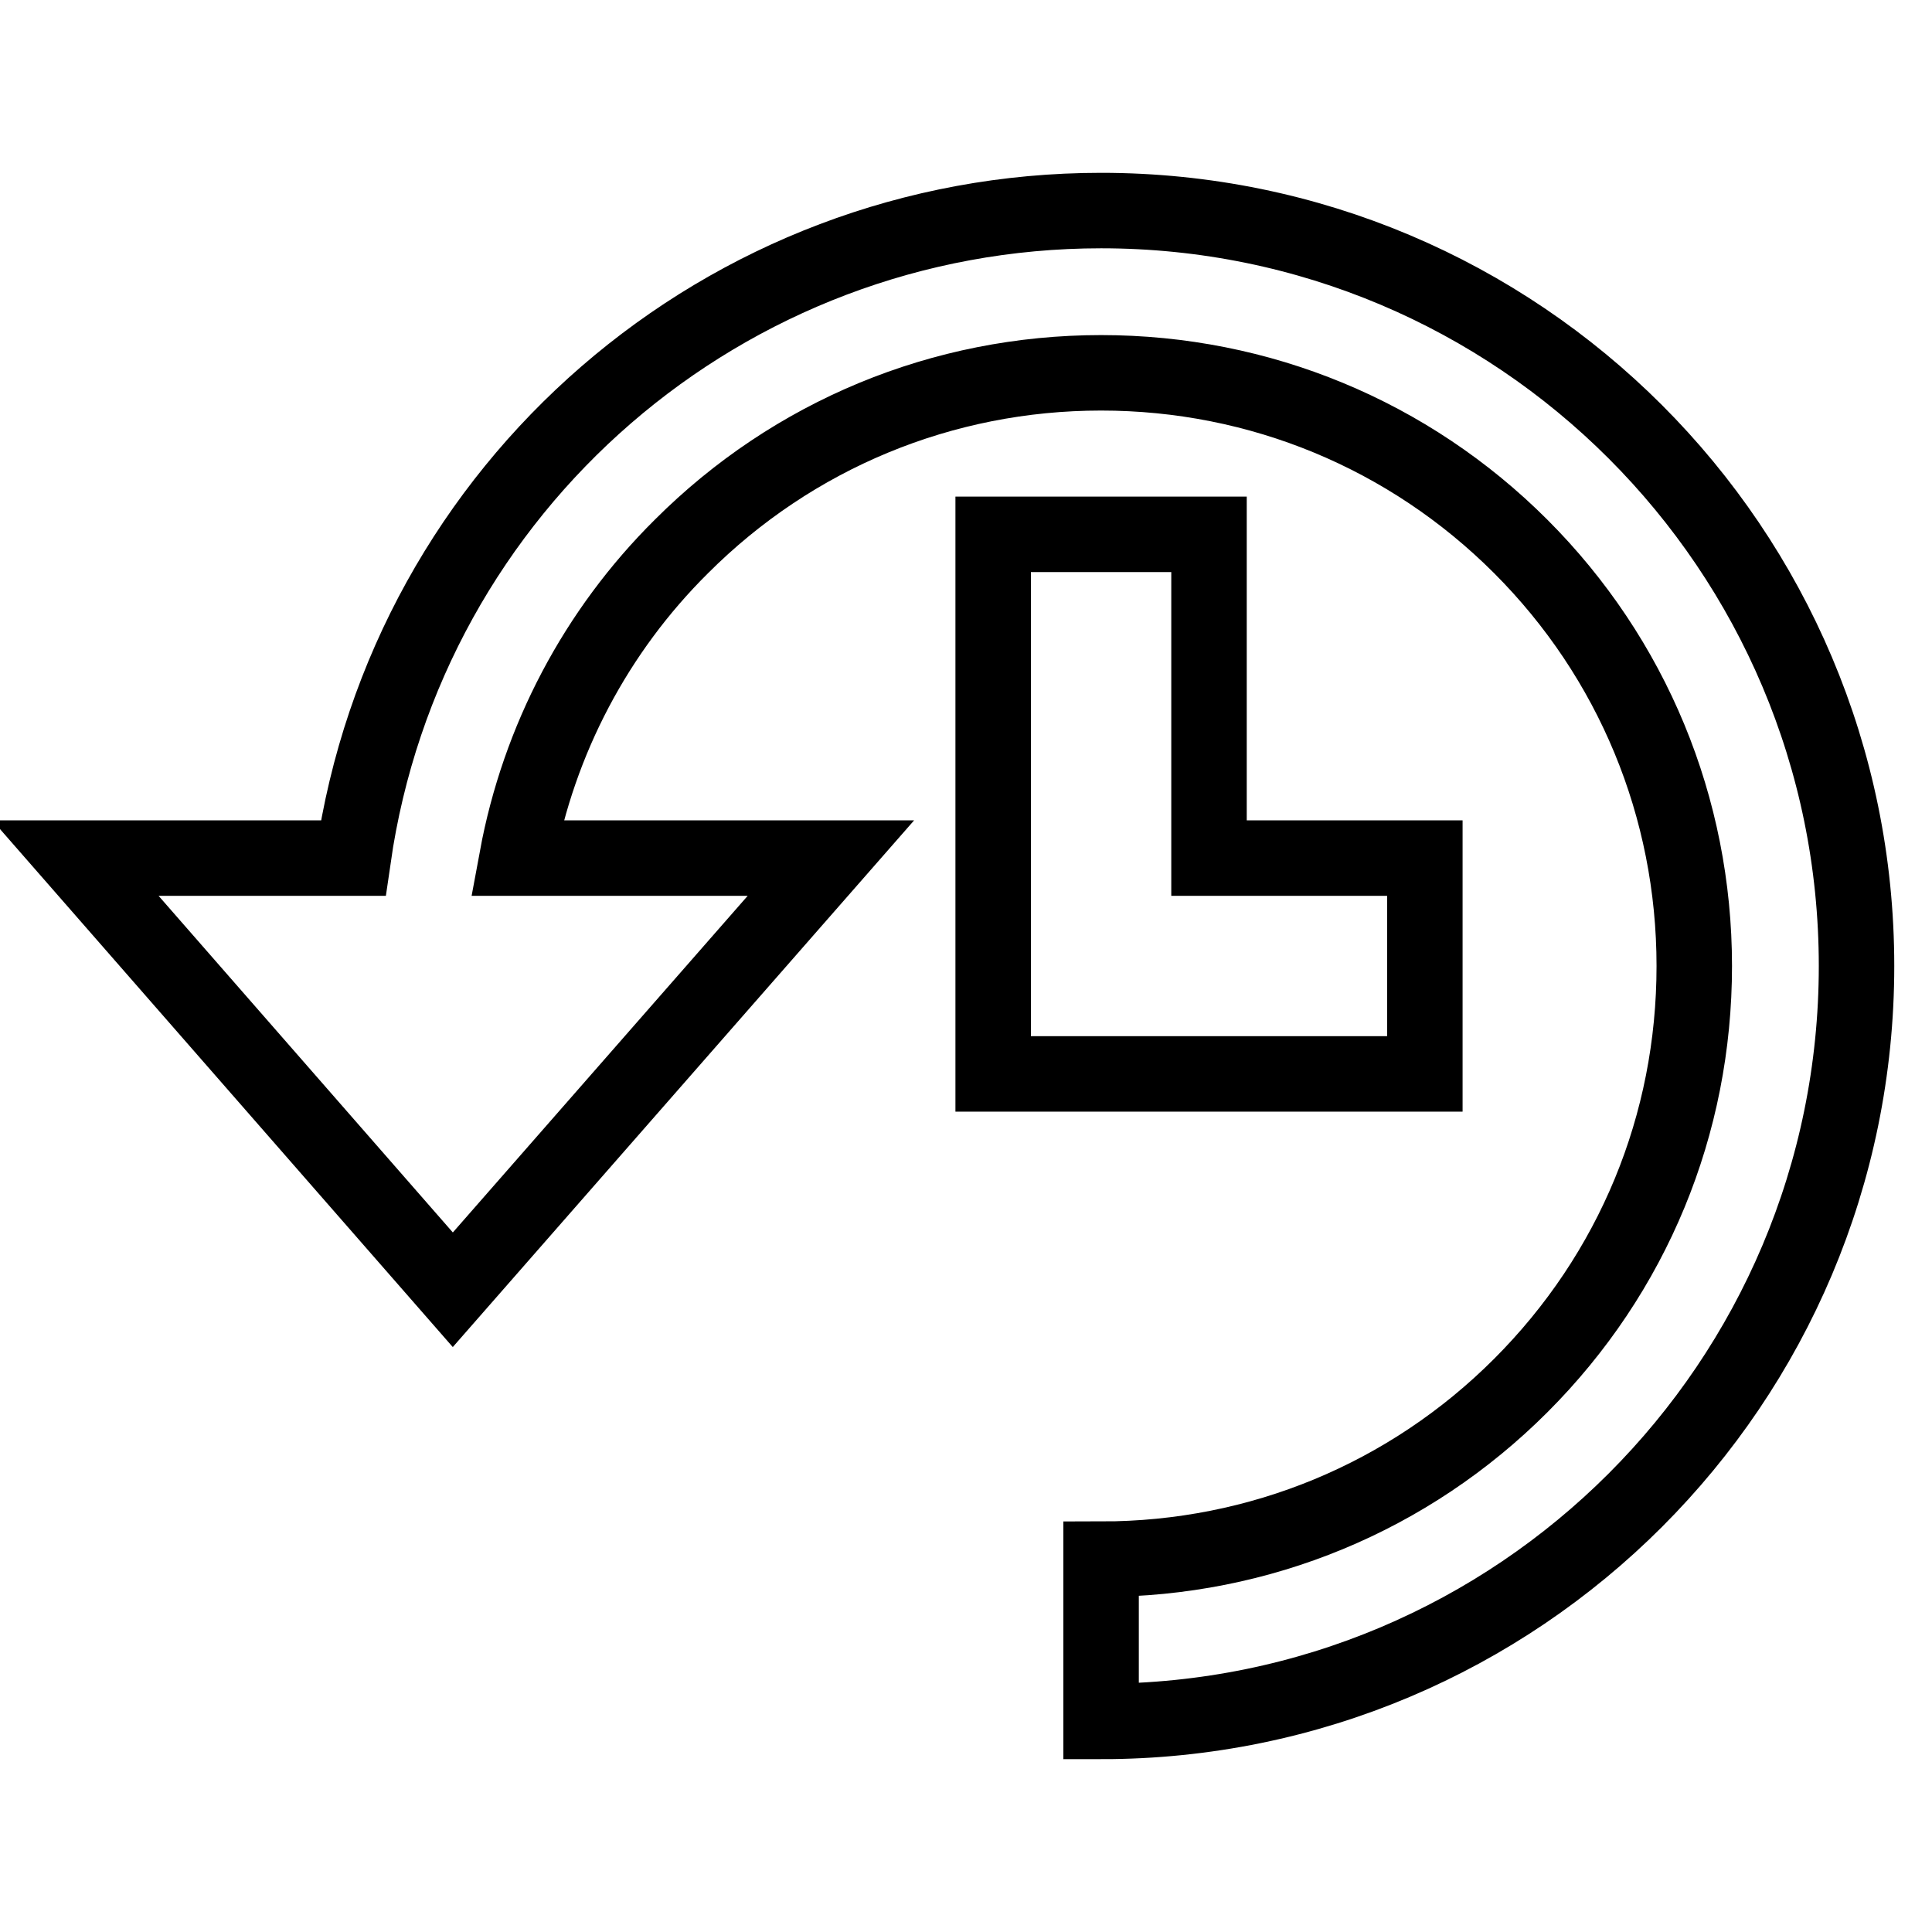 <?xml version="1.0" encoding="utf-8"?>
<!-- Svg Vector Icons : http://www.onlinewebfonts.com/icon -->
<!DOCTYPE svg PUBLIC "-//W3C//DTD SVG 1.1//EN" "http://www.w3.org/Graphics/SVG/1.1/DTD/svg11.dtd">
<svg version="1.1" xmlns="http://www.w3.org/2000/svg" xmlns:xlink="http://www.w3.org/1999/xlink" x="0px" y="0px" viewBox="0 0 256 256" enable-background="new 0 0 256 256" xml:space="preserve">
<g> <path stroke-width="10" fill-opacity="0" stroke="#000000"  d="M145.9,27.9C201.2,27.9,246,72.7,246,128c0,55.3-44.8,100.1-100.1,100.1v-21.5c21,0,40.8-8.2,55.6-23 c14.9-14.9,23-34.6,23-55.6c0-21-8.2-40.8-23-55.6s-34.6-23-55.6-23c-21,0-40.8,8.2-55.6,23C79,83.6,71.4,98,68.5,113.7h41.6 l-50.1,57.2L10,113.7h36.8C53.9,64.4,96.1,27.9,145.9,27.9z M188.8,113.7v28.6h-57.2V70.8h28.6v42.9H188.8z"/></g>
</svg>